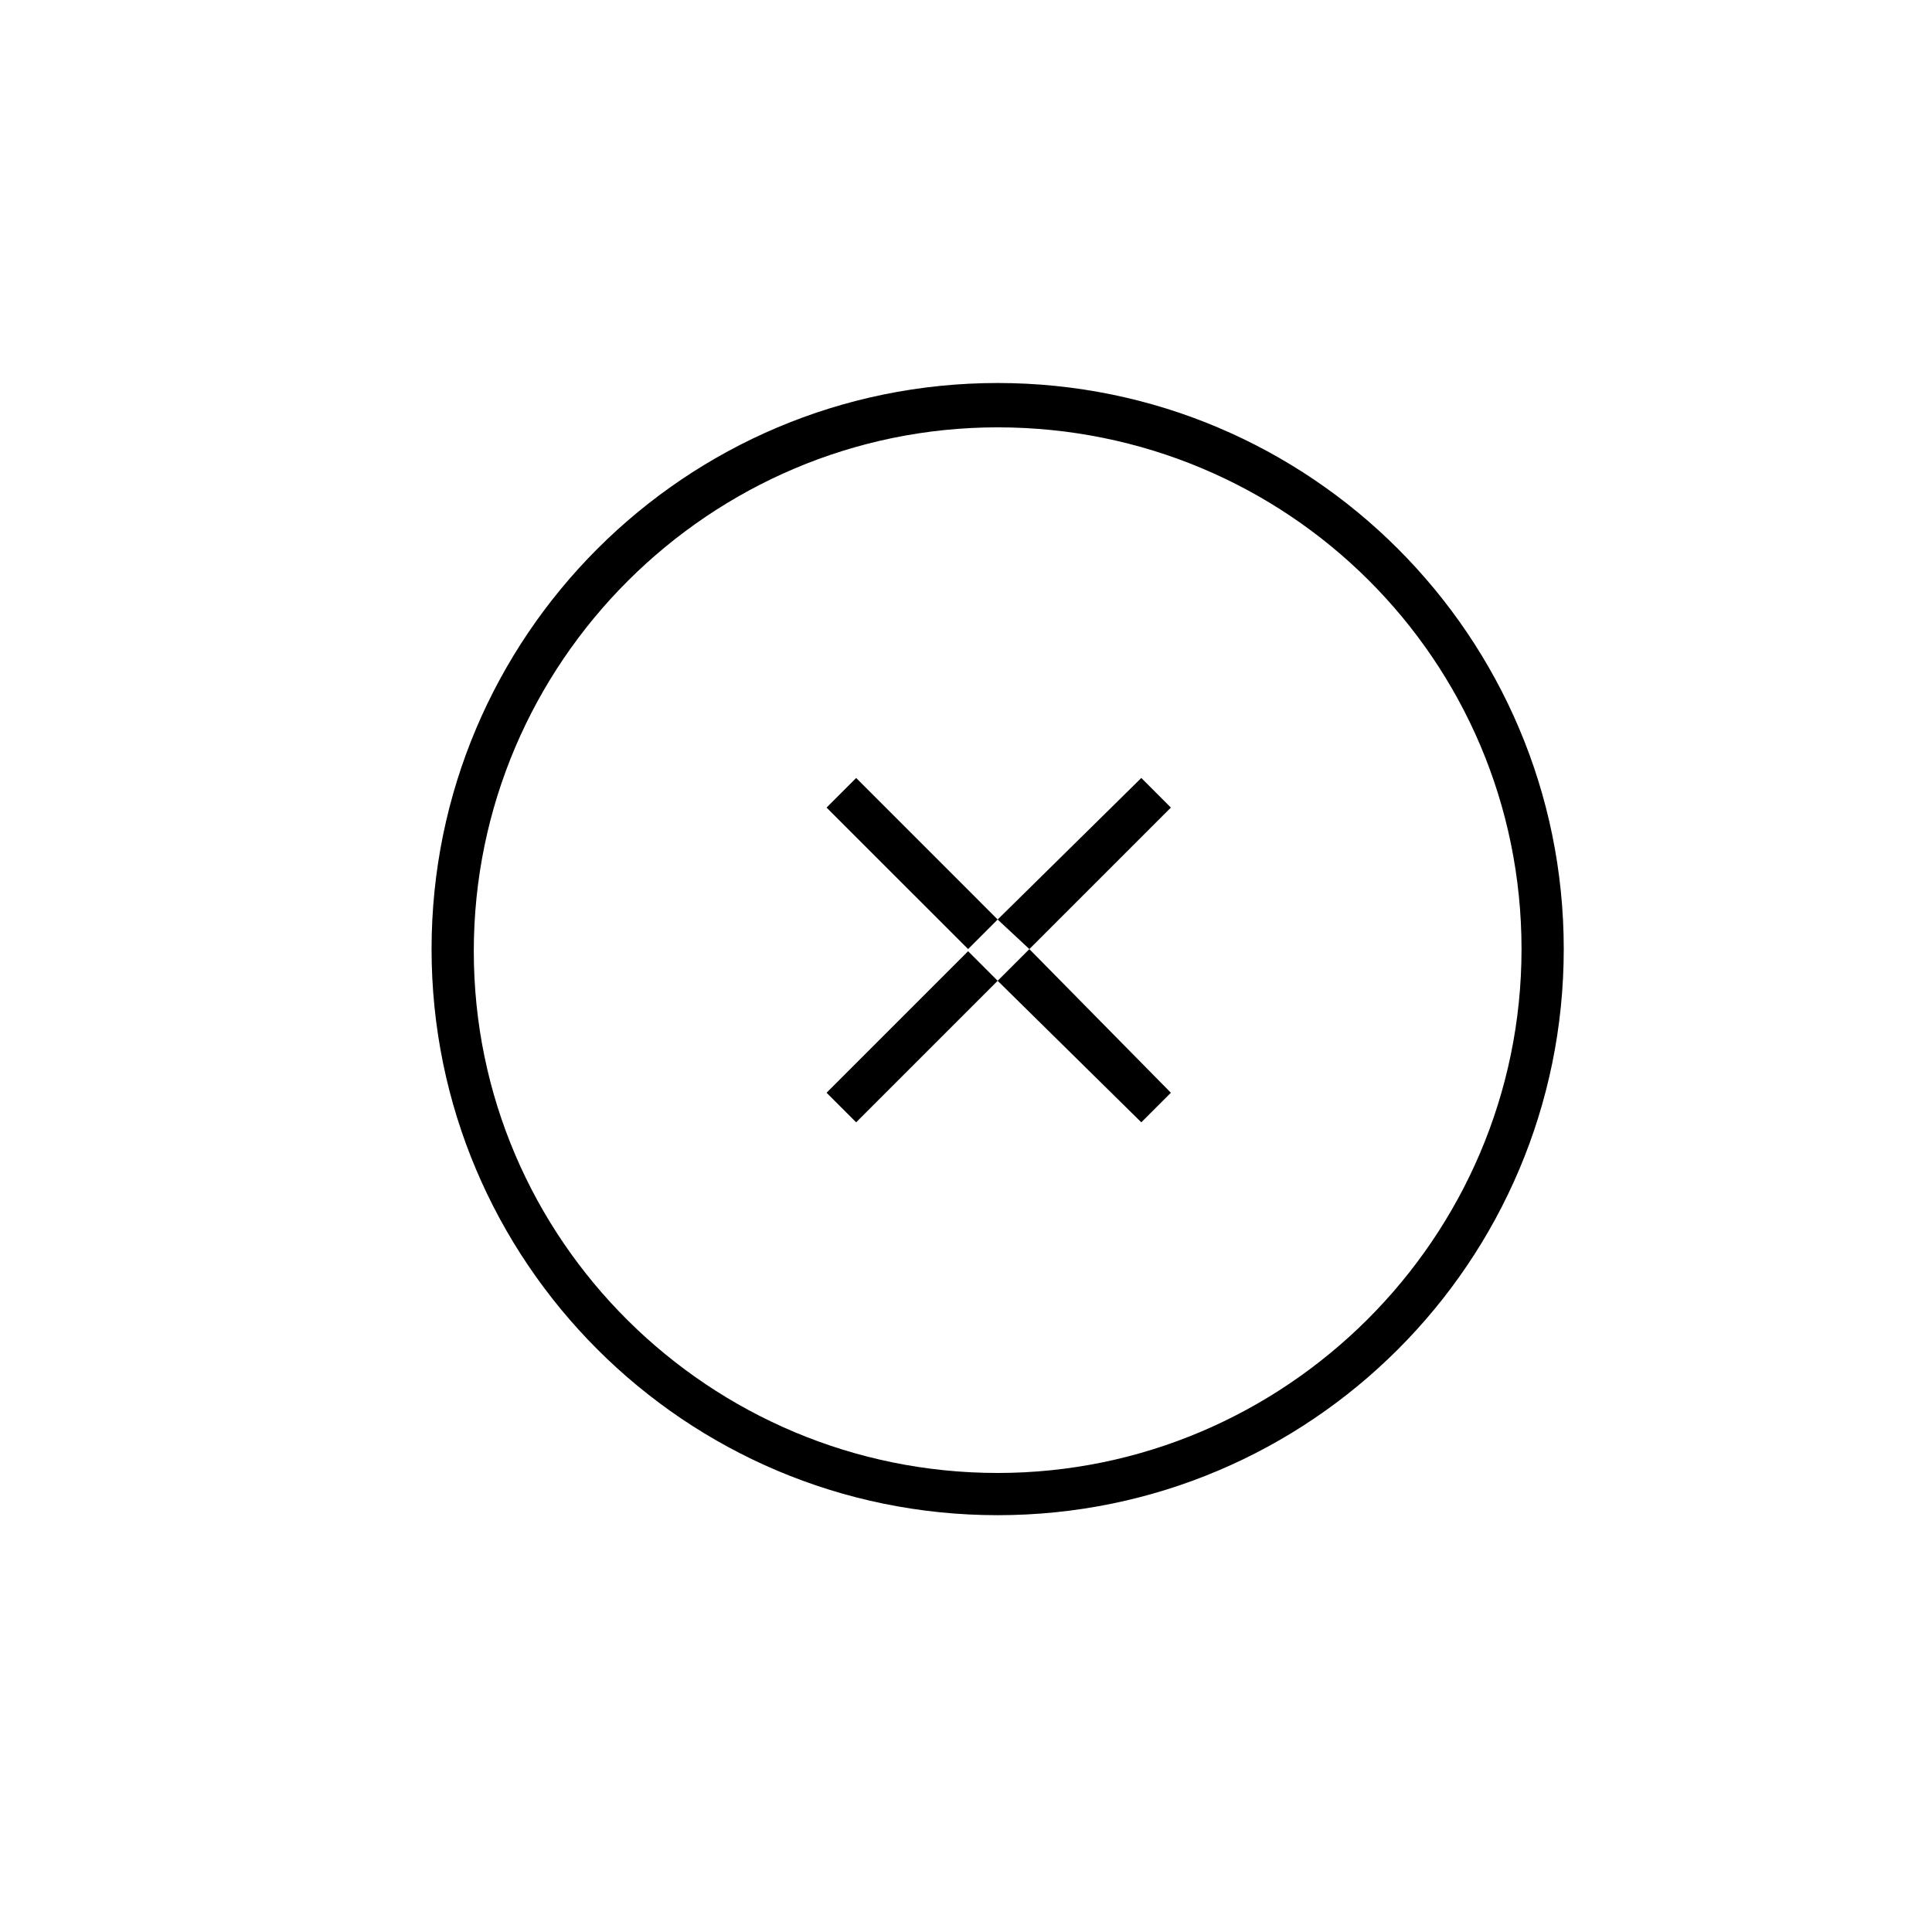 <?xml version="1.0" encoding="UTF-8"?>
<!-- Uploaded to: ICON Repo, www.svgrepo.com, Generator: ICON Repo Mixer Tools -->
<svg fill="#000000" width="800px" height="800px" version="1.1" viewBox="144 144 512 512" xmlns="http://www.w3.org/2000/svg">
 <g>
  <path d="m408.39 545.54c-82.848 0-150.02-67.176-150.02-150.02 0-82.848 67.176-150.02 150.02-150.02 82.848 0 150.02 67.176 150.02 150.02 0 82.848-67.176 150.02-150.02 150.02zm0-288.29c-76.133 0-138.83 62.137-138.83 138.83 0 76.688 62.699 138.27 138.83 138.27 76.133 0 138.83-62.137 138.83-138.83 0-76.691-62.137-138.27-138.83-138.27z"/>
  <path d="m408.39 387.68 8.398 7.836 37.504-37.504-7.836-7.84-38.066 37.508-37.504-37.508-7.84 7.84 37.508 37.504z"/>
  <path d="m408.39 403.92-7.836-7.84-37.508 37.508 7.84 7.836 37.504-37.504 38.066 37.504 7.836-7.836-37.504-38.066z"/>
 </g>
</svg>
